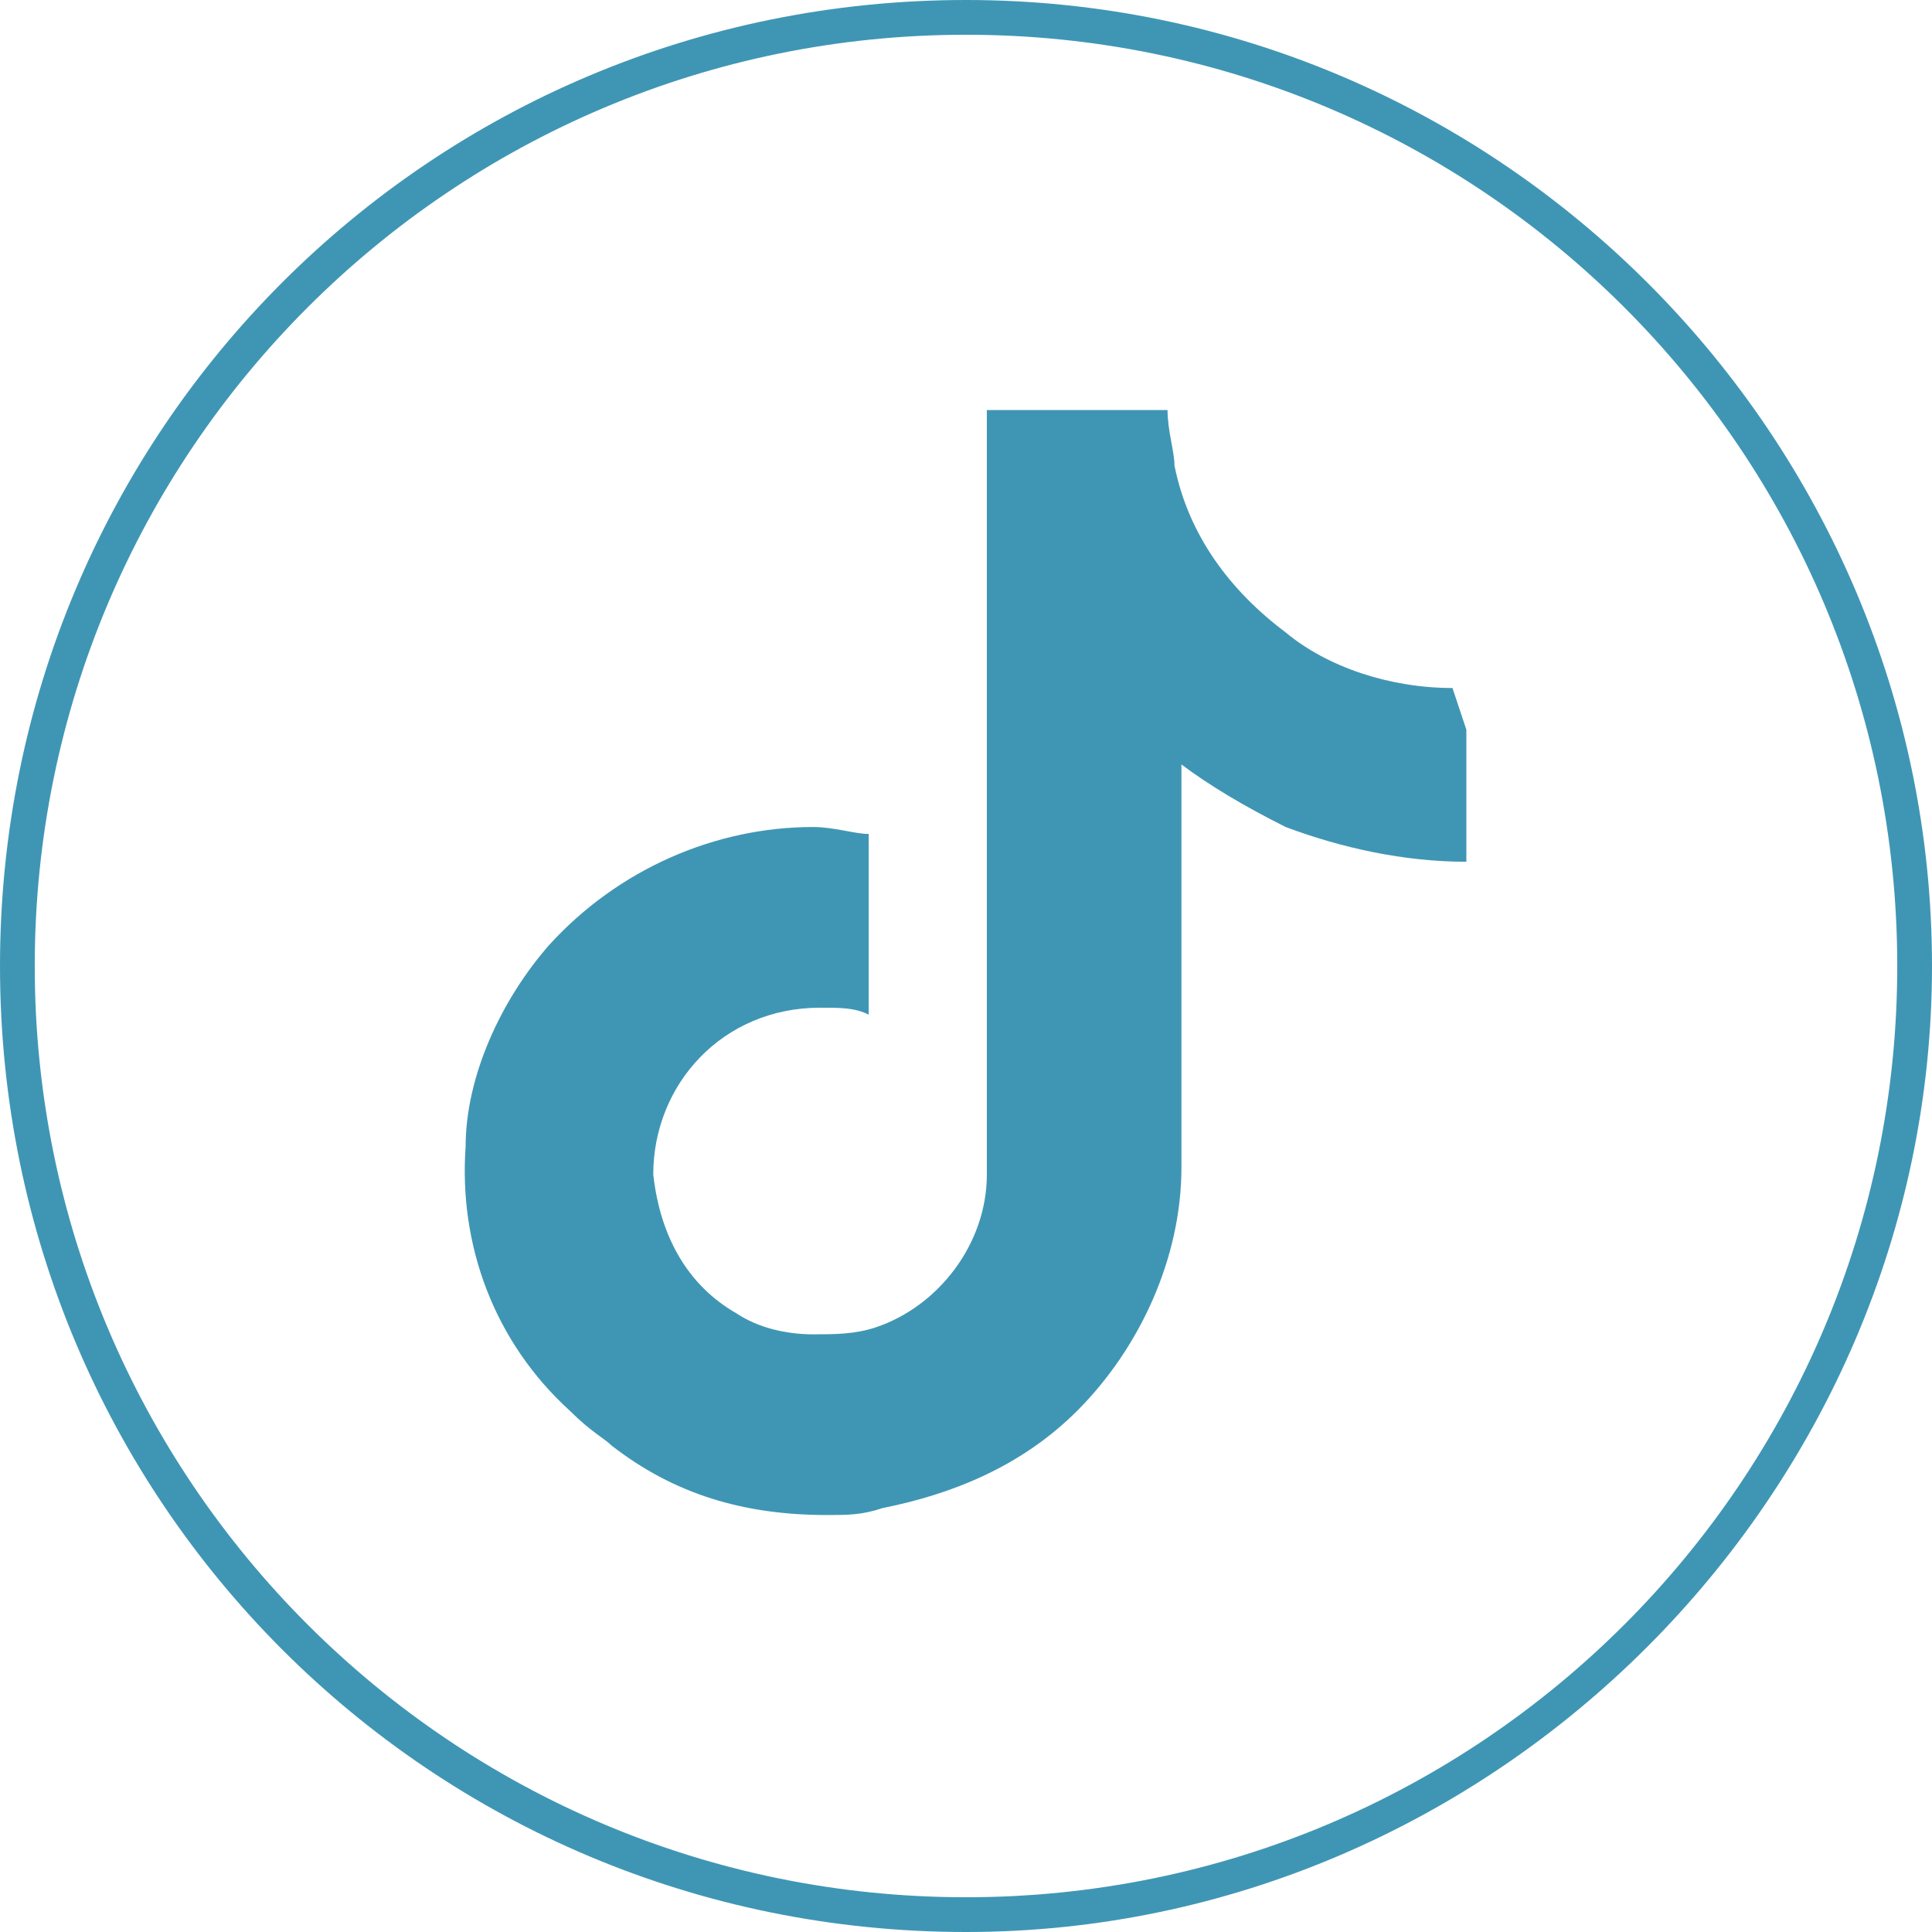 <?xml version="1.0" encoding="UTF-8"?>
<svg id="Calque_1" data-name="Calque 1" xmlns="http://www.w3.org/2000/svg" viewBox="0 0 27.8 27.8">
  <defs>
    <style>
      .cls-1 {
        fill: #3f96b4;
      }
    </style>
  </defs>
  <path class="cls-1" d="m13.9,27.8C6.2,27.8,0,21.6,0,13.9S6.2,0,13.9,0s13.9,6.3,13.9,13.9-6.3,13.9-13.9,13.9ZM13.9.5C6.5.5.5,6.5.5,13.9s6,13.4,13.4,13.4,13.4-6,13.4-13.4S21.3.5,13.9.5Z"/>
  <path class="cls-1" d="m20.9,9.9c-.9,0-1.8-.3-2.4-.8-.8-.6-1.4-1.4-1.6-2.4,0-.2-.1-.5-.1-.8h-2.6v11c0,1-.7,1.9-1.6,2.2-.3.1-.6.1-.9.1-.4,0-.8-.1-1.1-.3-.7-.4-1.1-1.1-1.2-2,0-1.3,1-2.4,2.4-2.4.3,0,.5,0,.7.1v-2.6c-.2,0-.5-.1-.8-.1-1.4,0-2.8.6-3.8,1.7-.7.8-1.2,1.9-1.2,2.9-.1,1.4.4,2.8,1.5,3.8.3.3.5.4.6.5.9.7,1.9,1,3.1,1,.3,0,.5,0,.8-.1,1-.2,2-.6,2.8-1.4.9-.9,1.5-2.2,1.5-3.5v-5.8c.4.3.9.6,1.5.9.8.3,1.7.5,2.6.5v-1.9l-.2-.6h0Z"/>
</svg>